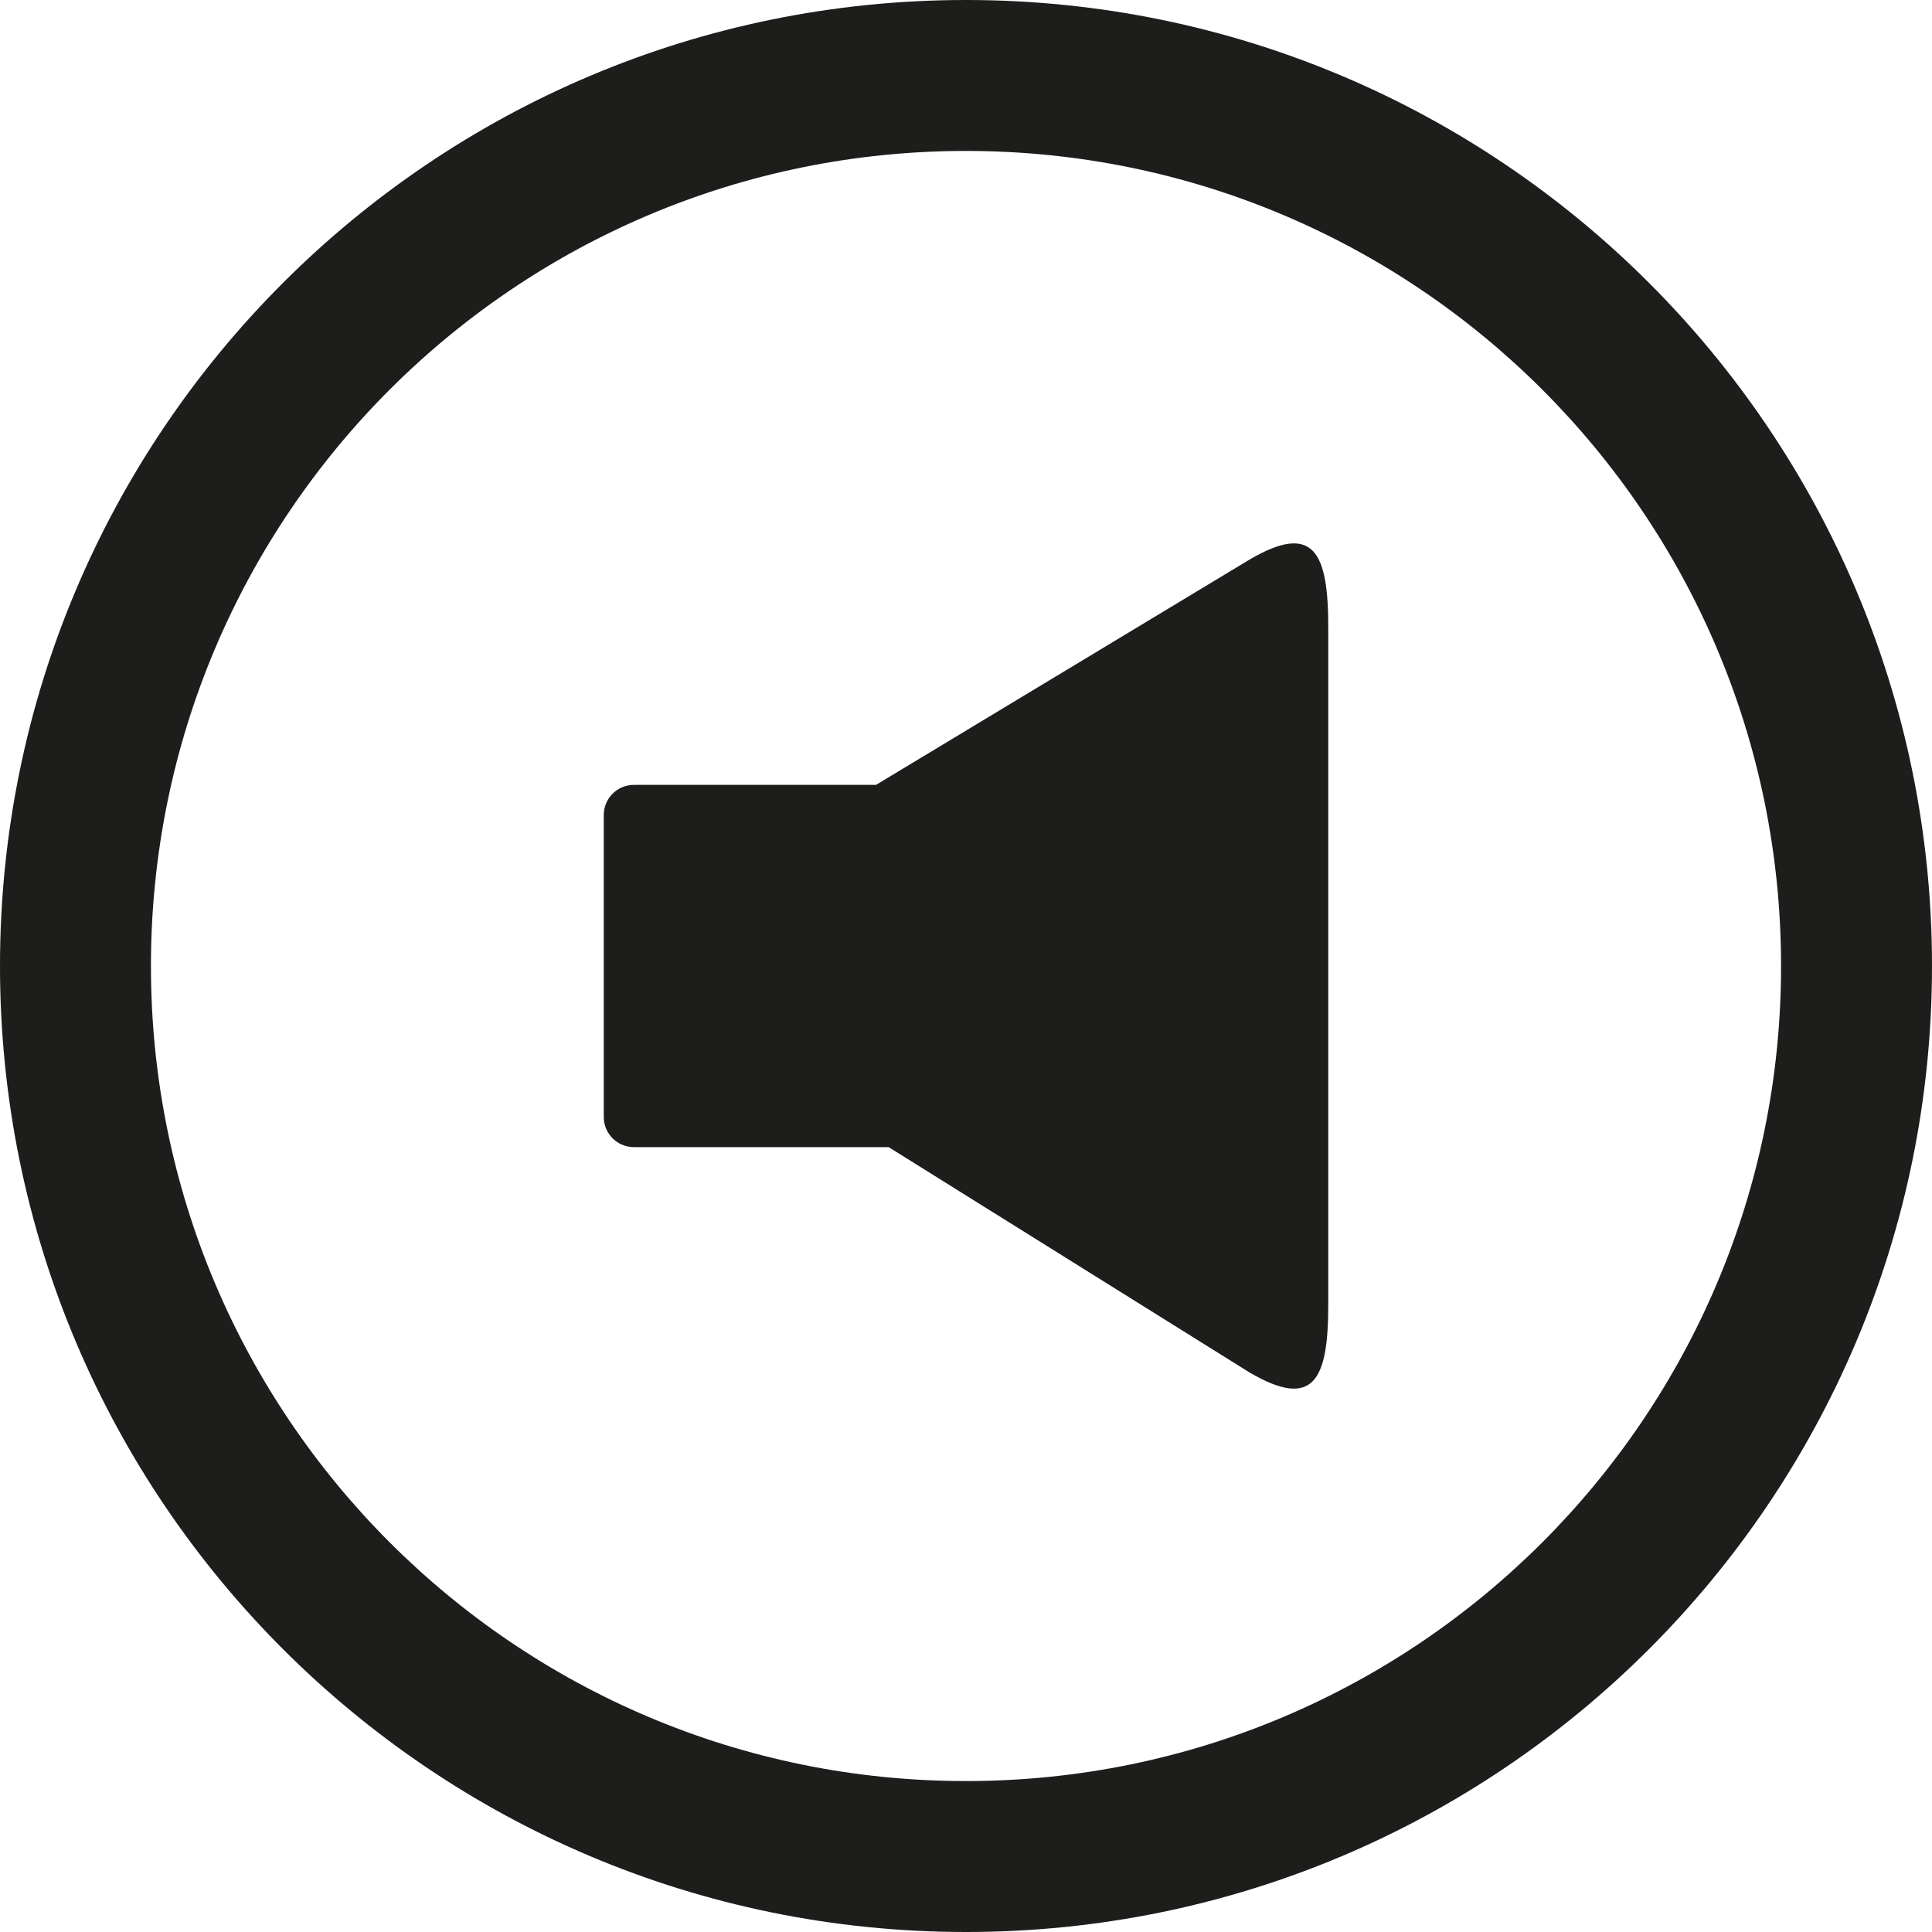 <?xml version="1.0" encoding="UTF-8"?>
<svg xmlns="http://www.w3.org/2000/svg" xmlns:xlink="http://www.w3.org/1999/xlink" fill="#1D1D1B" version="1.1" id="Layer_1" width="800px" height="800px" viewBox="0 0 512 512" xml:space="preserve">

<g id="SVGRepo_bgCarrier" stroke-width="0"></g>

<g id="SVGRepo_tracerCarrier" stroke-linecap="round" stroke-linejoin="round"></g>

<g id="SVGRepo_iconCarrier"> <g> <path fill-rule="evenodd" clip-rule="evenodd" d="M256,0C114.609,0,0,114.609,0,256s114.609,256,256,256s256-114.609,256-256 S397.391,0,256,0z M256,472c-119.297,0-216-96.703-216-216S136.703,40,256,40s216,96.703,216,216S375.297,472,256,472z"></path> <path d="M331.141,148.297L232.156,208H168c-4.422,0-8,3.578-8,8v80c0,4.422,3.578,8,8,8h67.5l95.641,59.719 c17.031,9.969,20.859,1.938,20.859-17.844V166.109C352,146.359,348.172,138.312,331.141,148.297z"></path> </g> </g>

</svg>
